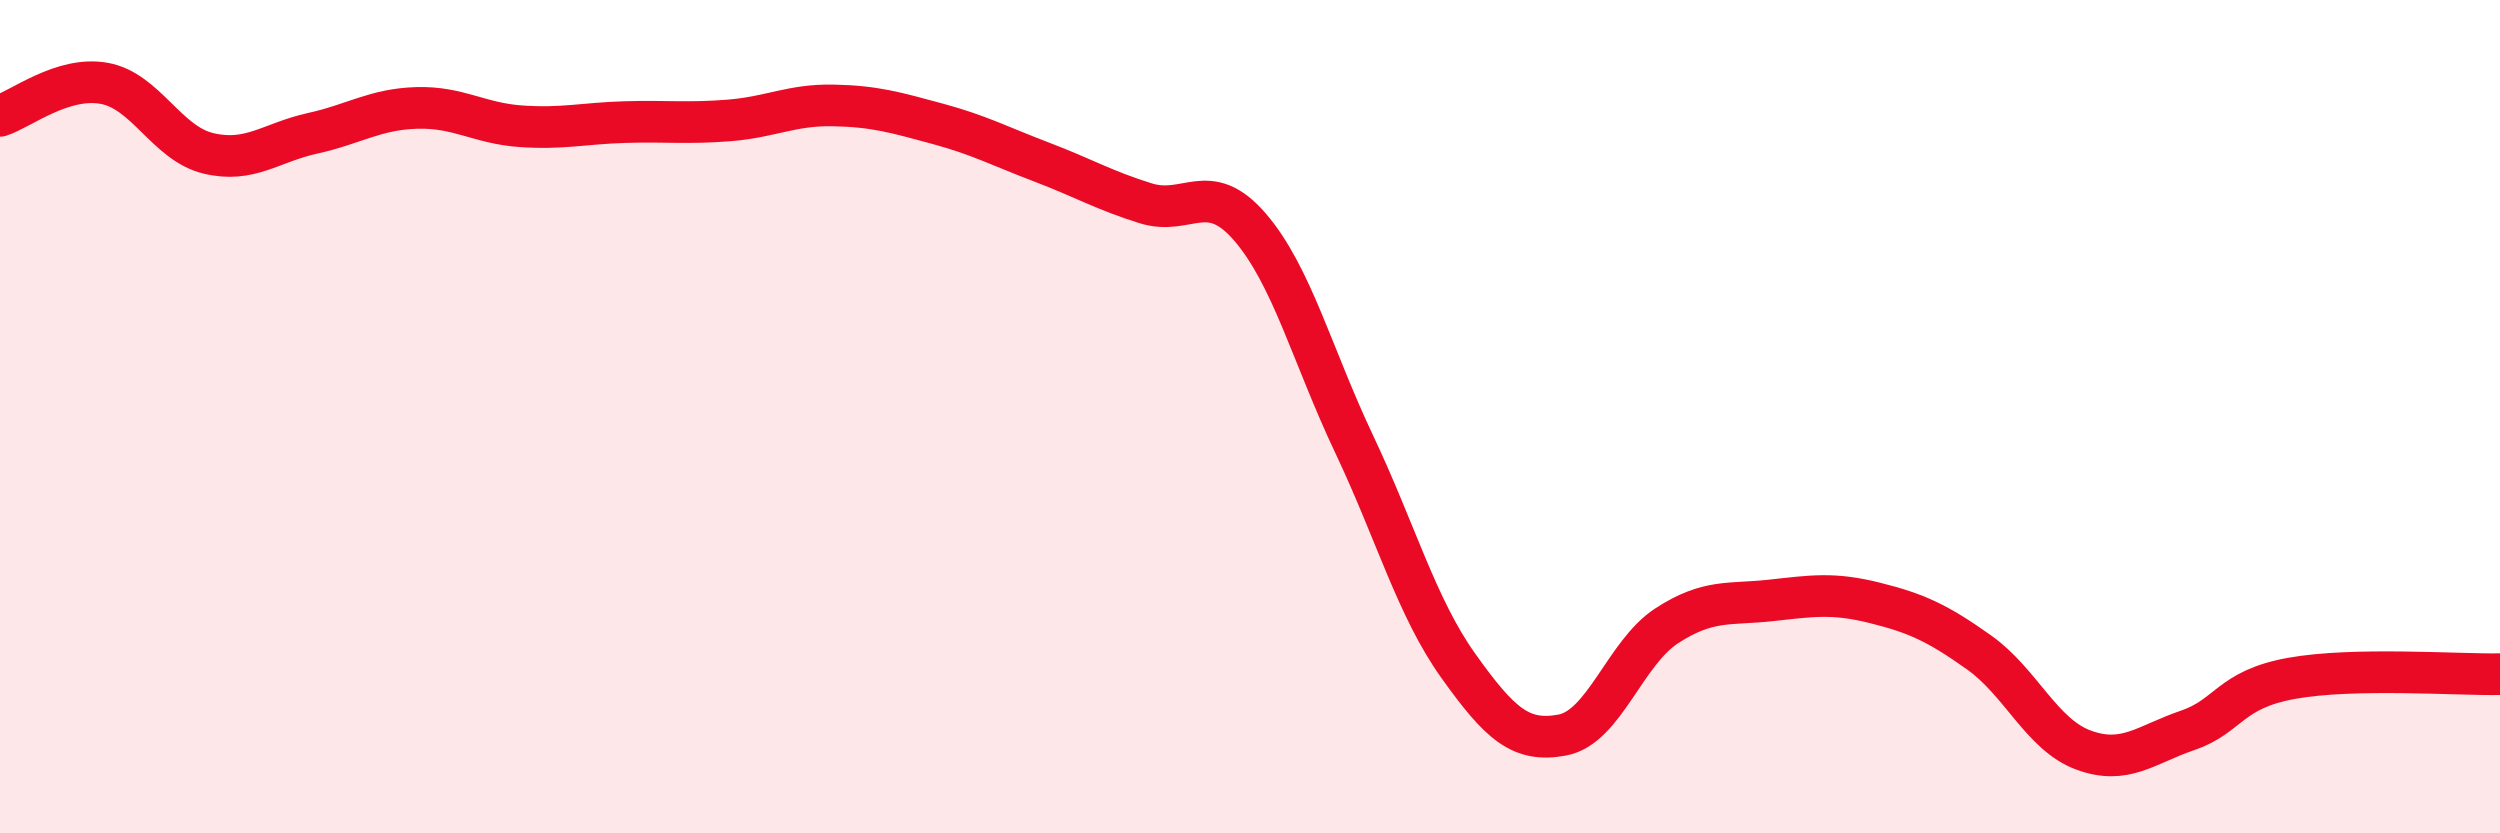 
    <svg width="60" height="20" viewBox="0 0 60 20" xmlns="http://www.w3.org/2000/svg">
      <path
        d="M 0,2.78 C 0.5,2.62 1.5,1.82 2.5,2 C 3.5,2.18 4,3.44 5,3.68 C 6,3.92 6.5,3.42 7.5,3.2 C 8.5,2.98 9,2.62 10,2.59 C 11,2.56 11.5,2.96 12.5,3.03 C 13.5,3.1 14,2.96 15,2.93 C 16,2.9 16.5,2.97 17.5,2.89 C 18.5,2.81 19,2.51 20,2.53 C 21,2.55 21.5,2.7 22.5,2.97 C 23.5,3.24 24,3.51 25,3.89 C 26,4.27 26.5,4.57 27.5,4.88 C 28.5,5.19 29,4.29 30,5.45 C 31,6.61 31.5,8.55 32.5,10.66 C 33.5,12.77 34,14.58 35,15.98 C 36,17.38 36.5,17.83 37.5,17.64 C 38.5,17.45 39,15.67 40,15.02 C 41,14.37 41.5,14.52 42.5,14.41 C 43.5,14.3 44,14.22 45,14.47 C 46,14.72 46.5,14.95 47.5,15.66 C 48.5,16.37 49,17.63 50,18 C 51,18.37 51.5,17.87 52.5,17.53 C 53.5,17.19 53.5,16.55 55,16.28 C 56.5,16.01 59,16.2 60,16.18L60 20L0 20Z"
        fill="#EB0A25"
        opacity="0.1"
        stroke-linecap="round"
        stroke-linejoin="round"
      />
      <path
        d="M 0,2.78 C 0.5,2.62 1.5,1.82 2.5,2 C 3.5,2.18 4,3.44 5,3.68 C 6,3.92 6.5,3.42 7.5,3.2 C 8.5,2.98 9,2.62 10,2.59 C 11,2.56 11.5,2.96 12.5,3.03 C 13.5,3.1 14,2.96 15,2.93 C 16,2.9 16.5,2.97 17.5,2.89 C 18.5,2.81 19,2.51 20,2.53 C 21,2.55 21.5,2.7 22.5,2.97 C 23.5,3.24 24,3.51 25,3.89 C 26,4.27 26.5,4.57 27.5,4.88 C 28.5,5.19 29,4.29 30,5.45 C 31,6.61 31.5,8.55 32.5,10.66 C 33.5,12.77 34,14.58 35,15.98 C 36,17.38 36.5,17.83 37.5,17.64 C 38.5,17.45 39,15.67 40,15.02 C 41,14.37 41.5,14.52 42.5,14.41 C 43.5,14.3 44,14.22 45,14.47 C 46,14.72 46.5,14.95 47.5,15.66 C 48.5,16.37 49,17.63 50,18 C 51,18.37 51.5,17.87 52.5,17.53 C 53.5,17.19 53.5,16.55 55,16.28 C 56.5,16.01 59,16.2 60,16.18"
        stroke="#EB0A25"
        stroke-width="1"
        fill="none"
        stroke-linecap="round"
        stroke-linejoin="round"
      />
    </svg>
  
